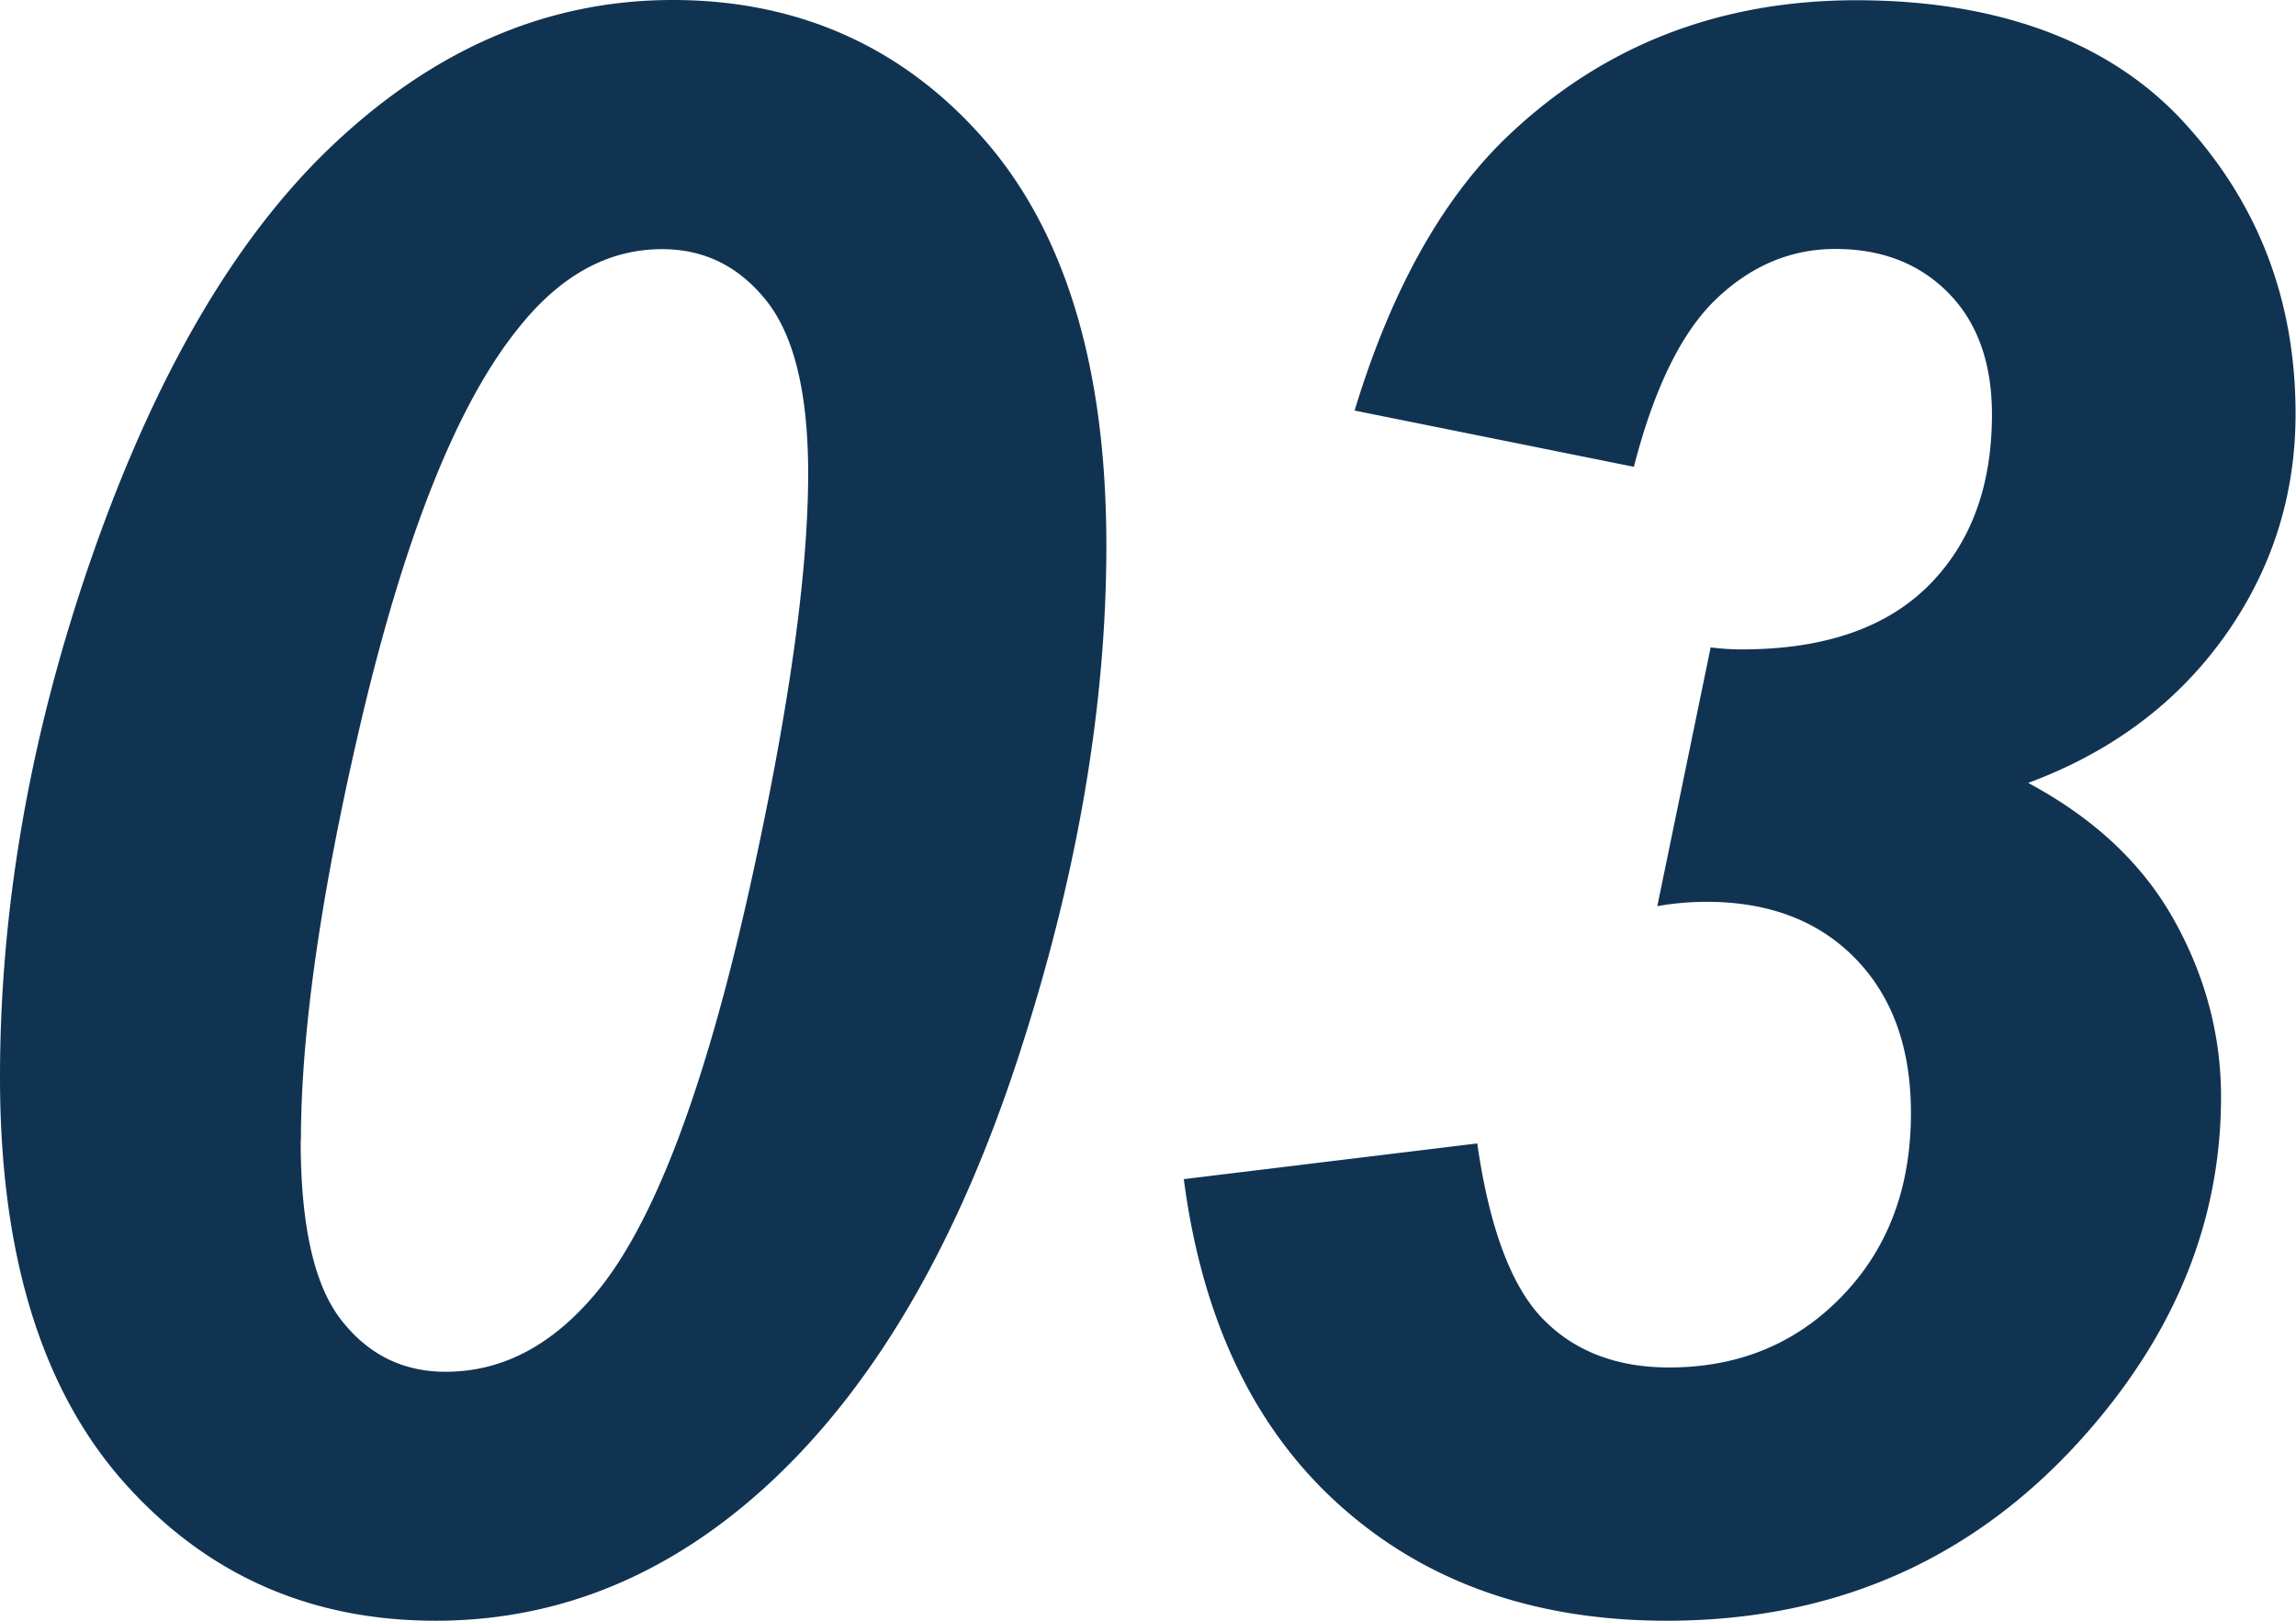 <svg width="68" height="48" fill="none" xmlns="http://www.w3.org/2000/svg"><g clip-path="url(#a)" fill="#113352"><path d="M0 31.907c0-4.725.787-9.512 2.366-14.366C4.3 11.617 6.786 7.217 9.818 4.333 12.851 1.449 16.217 0 19.923 0c3.706 0 6.825 1.381 9.231 4.137 2.407 2.755 3.613 6.763 3.613 12.023 0 4.807-.88 9.891-2.64 15.247-1.76 5.355-4.132 9.457-7.118 12.314C20.023 46.571 16.65 48 12.904 48c-3.746 0-6.832-1.381-9.265-4.136C1.213 41.108 0 37.12 0 31.908Zm8.905 1.862c0 2.526.4 4.3 1.2 5.322.8 1.029 1.833 1.536 3.092 1.536 1.687 0 3.18-.792 4.486-2.37 1.747-2.118 3.293-6.282 4.64-12.503 1.072-4.936 1.612-8.85 1.612-11.733 0-2.35-.406-4.049-1.213-5.084-.813-1.036-1.846-1.558-3.113-1.558-1.6 0-3.019.779-4.259 2.343-1.833 2.268-3.412 6.255-4.732 11.963-1.14 4.935-1.706 8.97-1.706 12.091l-.007-.007ZM35.073 34.92l8.678-1.056c.36 2.498 1.007 4.231 1.94 5.193.933.961 2.186 1.442 3.74 1.442 2.059 0 3.772-.704 5.132-2.12 1.36-1.407 2.033-3.215 2.033-5.415 0-1.923-.547-3.446-1.64-4.57s-2.566-1.686-4.42-1.686a8.5 8.5 0 0 0-1.452.129l1.58-7.664c.313.04.62.06.913.06 2.42 0 4.259-.622 5.525-1.875 1.26-1.252 1.893-2.944 1.893-5.084 0-1.516-.426-2.715-1.28-3.588-.853-.873-1.973-1.313-3.359-1.313-1.306 0-2.473.487-3.506 1.462s-1.853 2.633-2.46 4.99l-8.271-1.666c1.053-3.466 2.513-6.127 4.386-7.982 2.84-2.776 6.332-4.17 10.478-4.17 4.145 0 7.485 1.205 9.691 3.608 2.213 2.404 3.313 5.288 3.313 8.639 0 2.437-.707 4.637-2.113 6.607-1.413 1.97-3.346 3.413-5.806 4.326 1.96 1.05 3.4 2.404 4.326 4.07.927 1.665 1.386 3.412 1.386 5.226 0 3.466-1.213 6.648-3.632 9.553C58.842 46.01 54.583 48 49.364 48c-3.913 0-7.139-1.137-9.678-3.412-2.54-2.275-4.08-5.498-4.626-9.668h.013Z"/></g><defs><clipPath id="a"><path fill="#fff" d="M0 0h68v48H0z"/></clipPath></defs></svg>